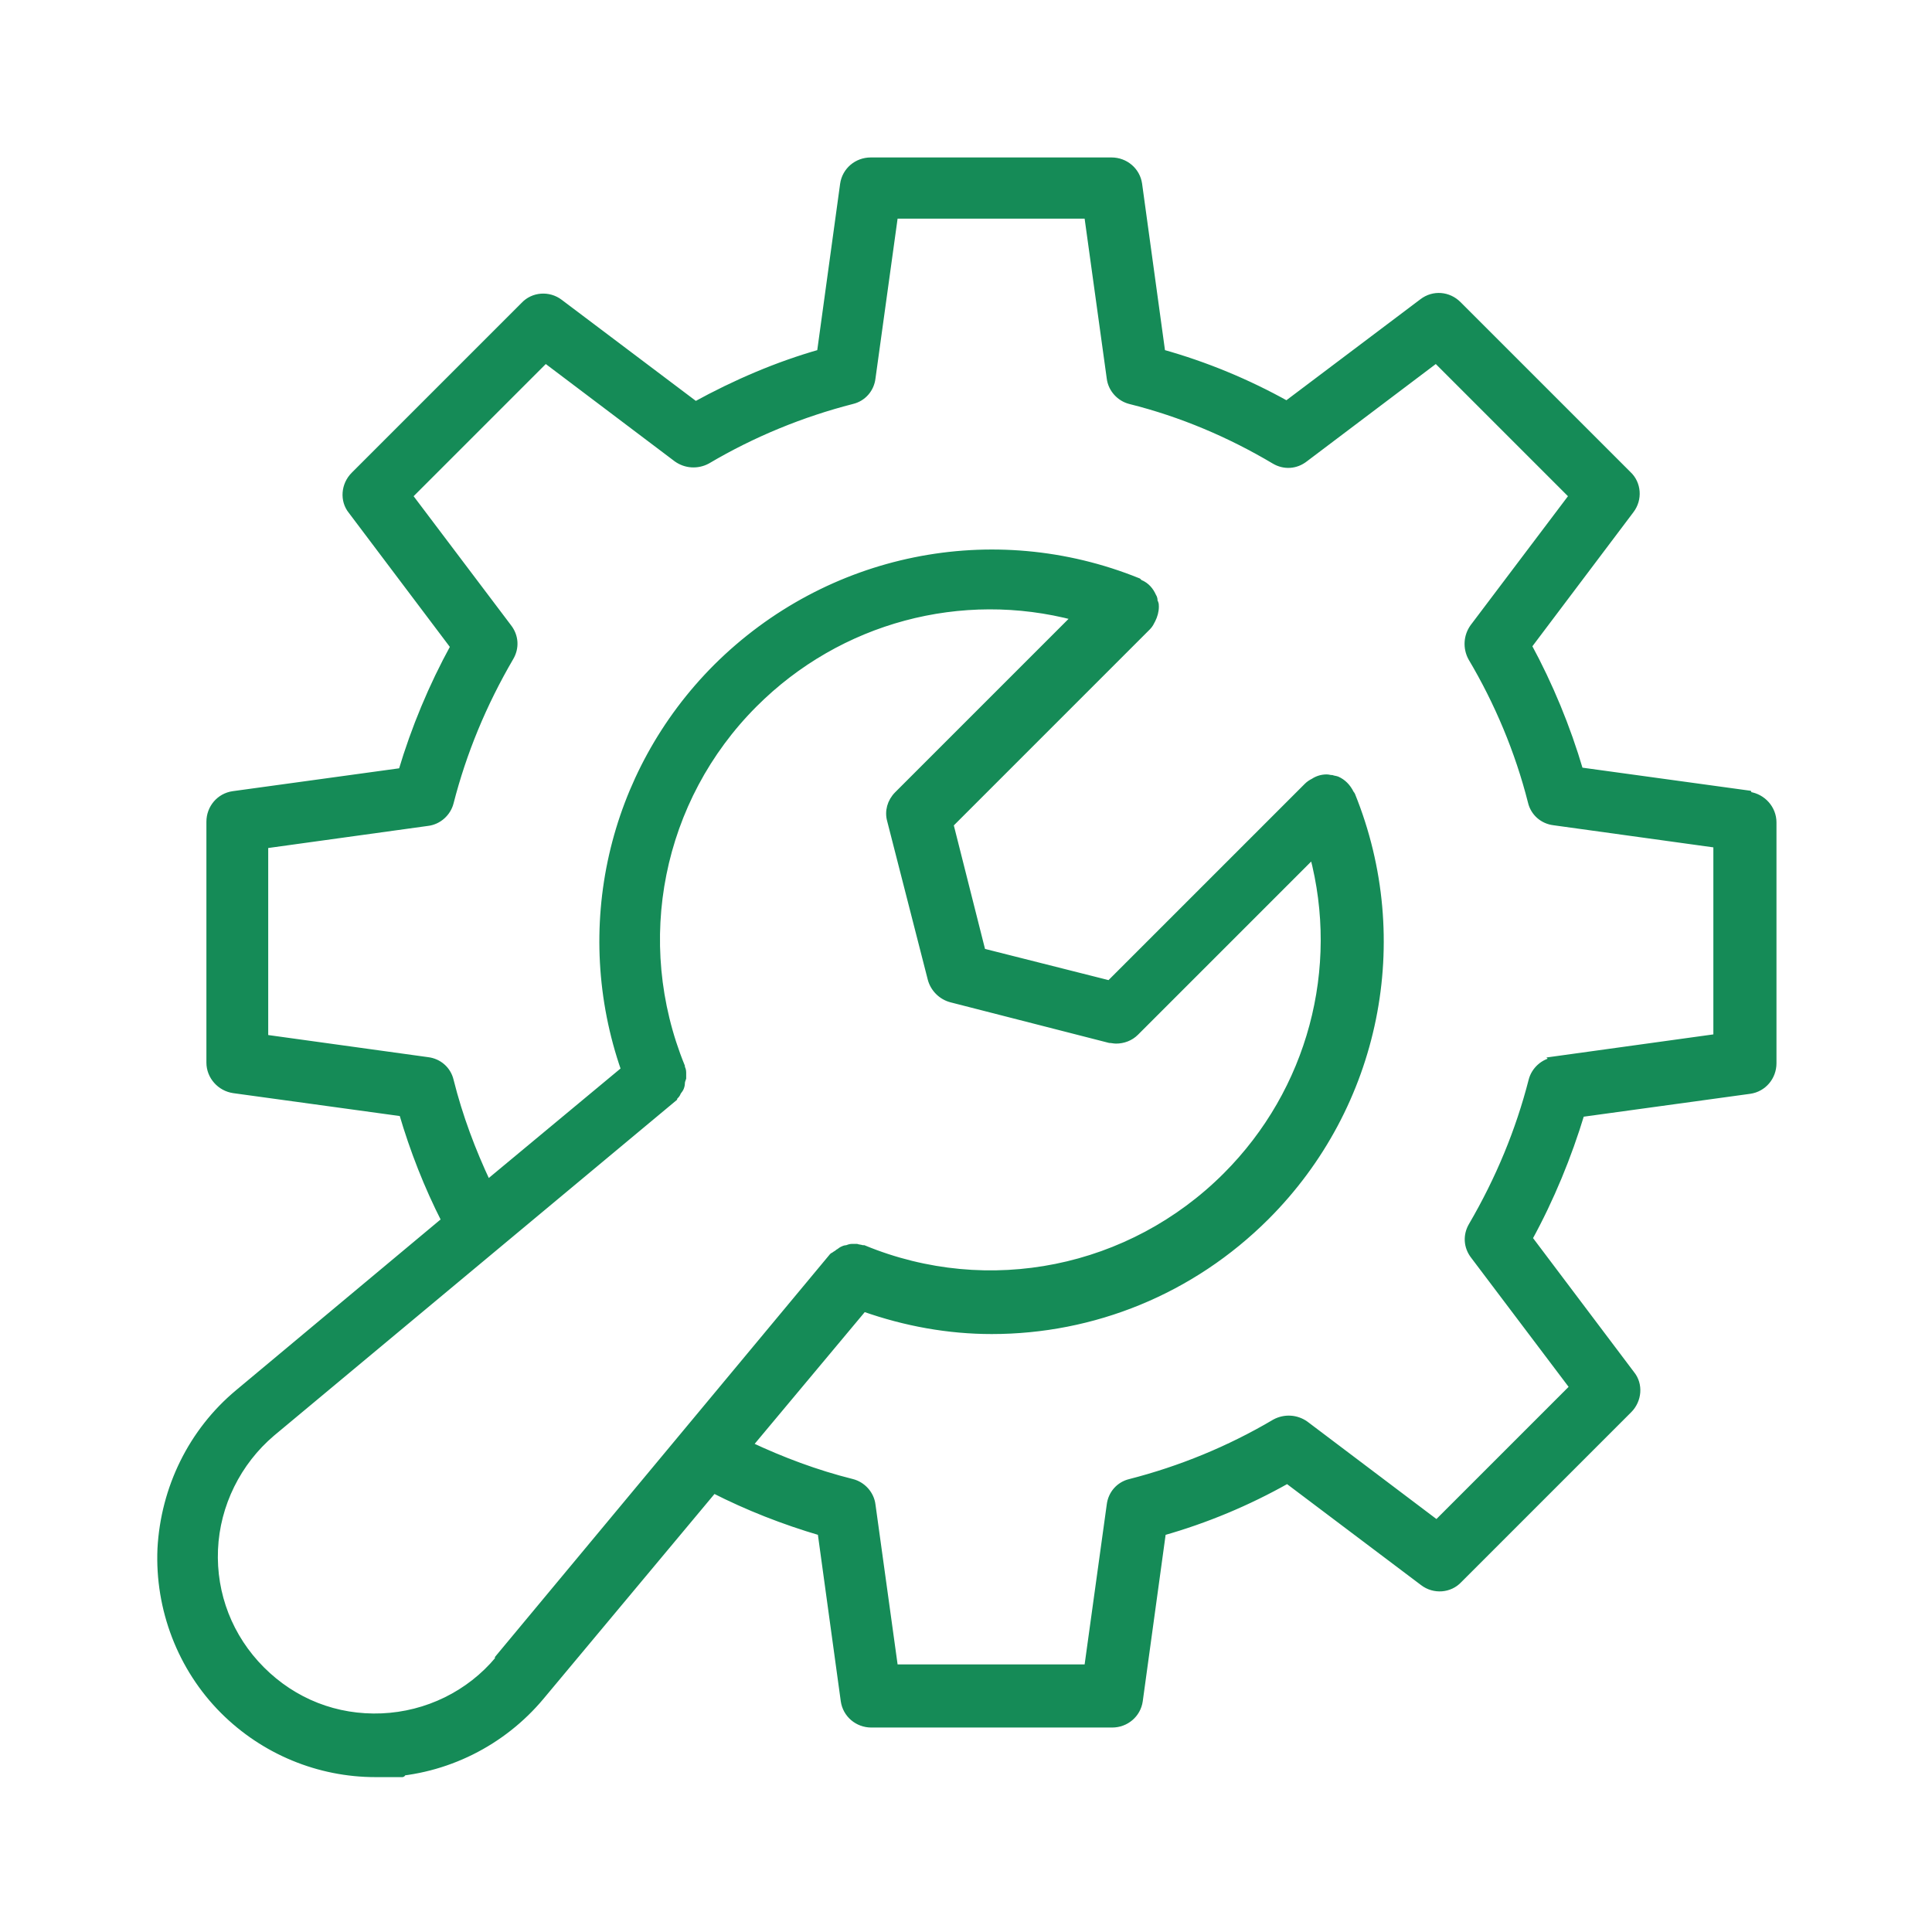 <?xml version="1.0" encoding="UTF-8"?>
<svg id="Layer_1" xmlns="http://www.w3.org/2000/svg" width="300" height="300" version="1.1" viewBox="0 0 300 300">
  <!-- Generator: Adobe Illustrator 29.1.0, SVG Export Plug-In . SVG Version: 2.1.0 Build 142)  -->
  <defs>
    <style>
      .st0 {
        fill: #158b57;
        stroke: #158b57;
        stroke-miterlimit: 10;
        stroke-width: 1.1px;
      }
    </style>
  </defs>
  <path class="st0" d="M271.5,123.3l-26.2-3.6c-2-6.8-4.7-13.3-8-19.4l15.9-21.1c1.3-1.7,1.1-4.1-.4-5.5l-26.4-26.4c-1.5-1.5-3.8-1.7-5.5-.4l-21.1,15.9c-6.1-3.4-12.6-6.1-19.4-8l-3.6-26.2c-.3-2.1-2.1-3.6-4.2-3.6h-37.4c-2.1,0-3.9,1.5-4.2,3.6l-3.6,26.2c-6.7,1.9-13.2,4.7-19.4,8.1l-21.1-15.9c-1.7-1.3-4.1-1.1-5.5.4l-26.4,26.4c-1.5,1.5-1.7,3.9-.4,5.5l15.9,21.1c-3.4,6.2-6.1,12.7-8.1,19.4l-26.2,3.6c-2.1.3-3.6,2.1-3.6,4.2v37.4c0,2.1,1.6,3.9,3.7,4.2l26.2,3.6c1.7,5.8,3.9,11.4,6.6,16.7l-32.1,26.8c-7.2,6-11.5,14.8-12,24.2-.4,9.3,3.1,18.5,9.7,25.1,6.3,6.3,14.8,9.8,23.6,9.8s1,0,1.5,0c9.4-.4,18.2-4.8,24.2-12l26.8-32.1c5.3,2.7,10.9,4.9,16.7,6.6l3.6,26.2c.3,2.1,2.1,3.6,4.2,3.6h37.4c2.1,0,3.9-1.5,4.2-3.6l3.6-26.2c6.7-1.9,13.2-4.6,19.4-8.1l21.1,15.9c1.7,1.3,4.1,1.1,5.5-.4l26.4-26.4c1.5-1.5,1.7-3.9.4-5.5l-15.9-21.1c3.4-6.2,6.1-12.8,8.1-19.4l26.2-3.6c2.1-.3,3.6-2.1,3.6-4.2v-37.4c0-2.1-1.6-3.9-3.7-4.2h0ZM77.4,257.7c-4.5,5.4-11.1,8.6-18.1,8.9-7.1.3-13.7-2.3-18.7-7.3-5-5-7.6-11.7-7.3-18.7.3-7,3.6-13.6,8.9-18.1l62.4-52c0,0,0-.1.1-.2.2-.2.4-.4.5-.7.1-.2.3-.4.4-.6.1-.2.2-.5.2-.8,0-.3.1-.5.2-.8,0-.3,0-.5,0-.7,0-.3,0-.6-.2-.9,0,0,0-.1,0-.2-7.9-19.4-3.5-41.5,11.3-56.3,13.2-13.2,32.2-18.2,49.9-13.5l-27.6,27.6c-1.1,1.1-1.5,2.6-1.1,4l6.3,24.6c.4,1.5,1.6,2.7,3.1,3.1l24.6,6.3c.3,0,.7.1,1,.1,1.1,0,2.2-.4,3-1.2l27.6-27.6c4.7,17.7-.3,36.7-13.5,49.9-14.8,14.8-36.9,19.3-56.3,11.3,0,0-.1,0-.2,0-.3-.1-.6-.1-.9-.2-.2,0-.5,0-.7,0-.3,0-.5.1-.8.2-.3,0-.5.1-.7.2-.2.1-.4.3-.6.4-.2.2-.5.3-.7.5,0,0-.1,0-.2.1l-51.9,62.4h0ZM241.4,164.7c-1.7.2-3.1,1.5-3.5,3.1-2,7.8-5.1,15.3-9.3,22.5-.9,1.5-.8,3.3.3,4.7l15.4,20.4-21.2,21.2-20.4-15.4c-1.4-1-3.2-1.1-4.7-.3-7.1,4.2-14.7,7.3-22.5,9.3-1.7.4-2.9,1.8-3.1,3.5l-3.5,25.3h-30s-3.5-25.3-3.5-25.3c-.2-1.7-1.5-3.1-3.1-3.5-5.6-1.4-10.9-3.4-16-5.8l17.8-21.3c6.5,2.3,13.2,3.5,19.9,3.5,15.7,0,31-6.1,42.6-17.7,17.2-17.2,22.4-42.9,13.3-65.4,0,0-.1-.2-.2-.3-.5-1-1.2-1.7-2.1-2.1-.3-.1-.5-.1-.8-.2-.3,0-.5-.1-.8-.1-.7,0-1.4.2-2,.6-.4.2-.7.4-1,.7l-30.7,30.7-19.8-5-5-19.8,30.7-30.7c.3-.3.5-.7.7-1.1.3-.6.5-1.3.5-2s-.1-.5-.2-.8c0-.3,0-.5-.2-.8-.4-.9-1-1.6-1.9-2-.1,0-.3-.2-.4-.3-22.5-9.1-48.1-3.9-65.4,13.3-16.5,16.5-21.9,40.7-14.3,62.5l-21.3,17.7c-2.4-5.1-4.4-10.4-5.8-16-.4-1.7-1.8-2.9-3.5-3.1l-25.3-3.5v-30s25.3-3.5,25.3-3.5c1.7-.2,3.1-1.5,3.5-3.1,2-7.8,5.1-15.3,9.3-22.5.9-1.5.8-3.3-.3-4.7l-15.4-20.4,21.2-21.2,20.4,15.4c1.4,1,3.2,1.1,4.7.3,7.1-4.2,14.7-7.3,22.5-9.3,1.7-.4,2.9-1.8,3.1-3.5l3.5-25.3h30s3.5,25.3,3.5,25.3c.2,1.7,1.5,3.1,3.1,3.5,8,2,15.5,5.2,22.4,9.3,1.5.9,3.3.8,4.7-.3l20.4-15.4,21.2,21.2-15.4,20.4c-1,1.4-1.1,3.2-.3,4.7,4.1,6.9,7.3,14.5,9.3,22.4.4,1.7,1.8,2.9,3.5,3.1l25.3,3.5v30s-25.3,3.5-25.3,3.5h0Z"/>
</svg>